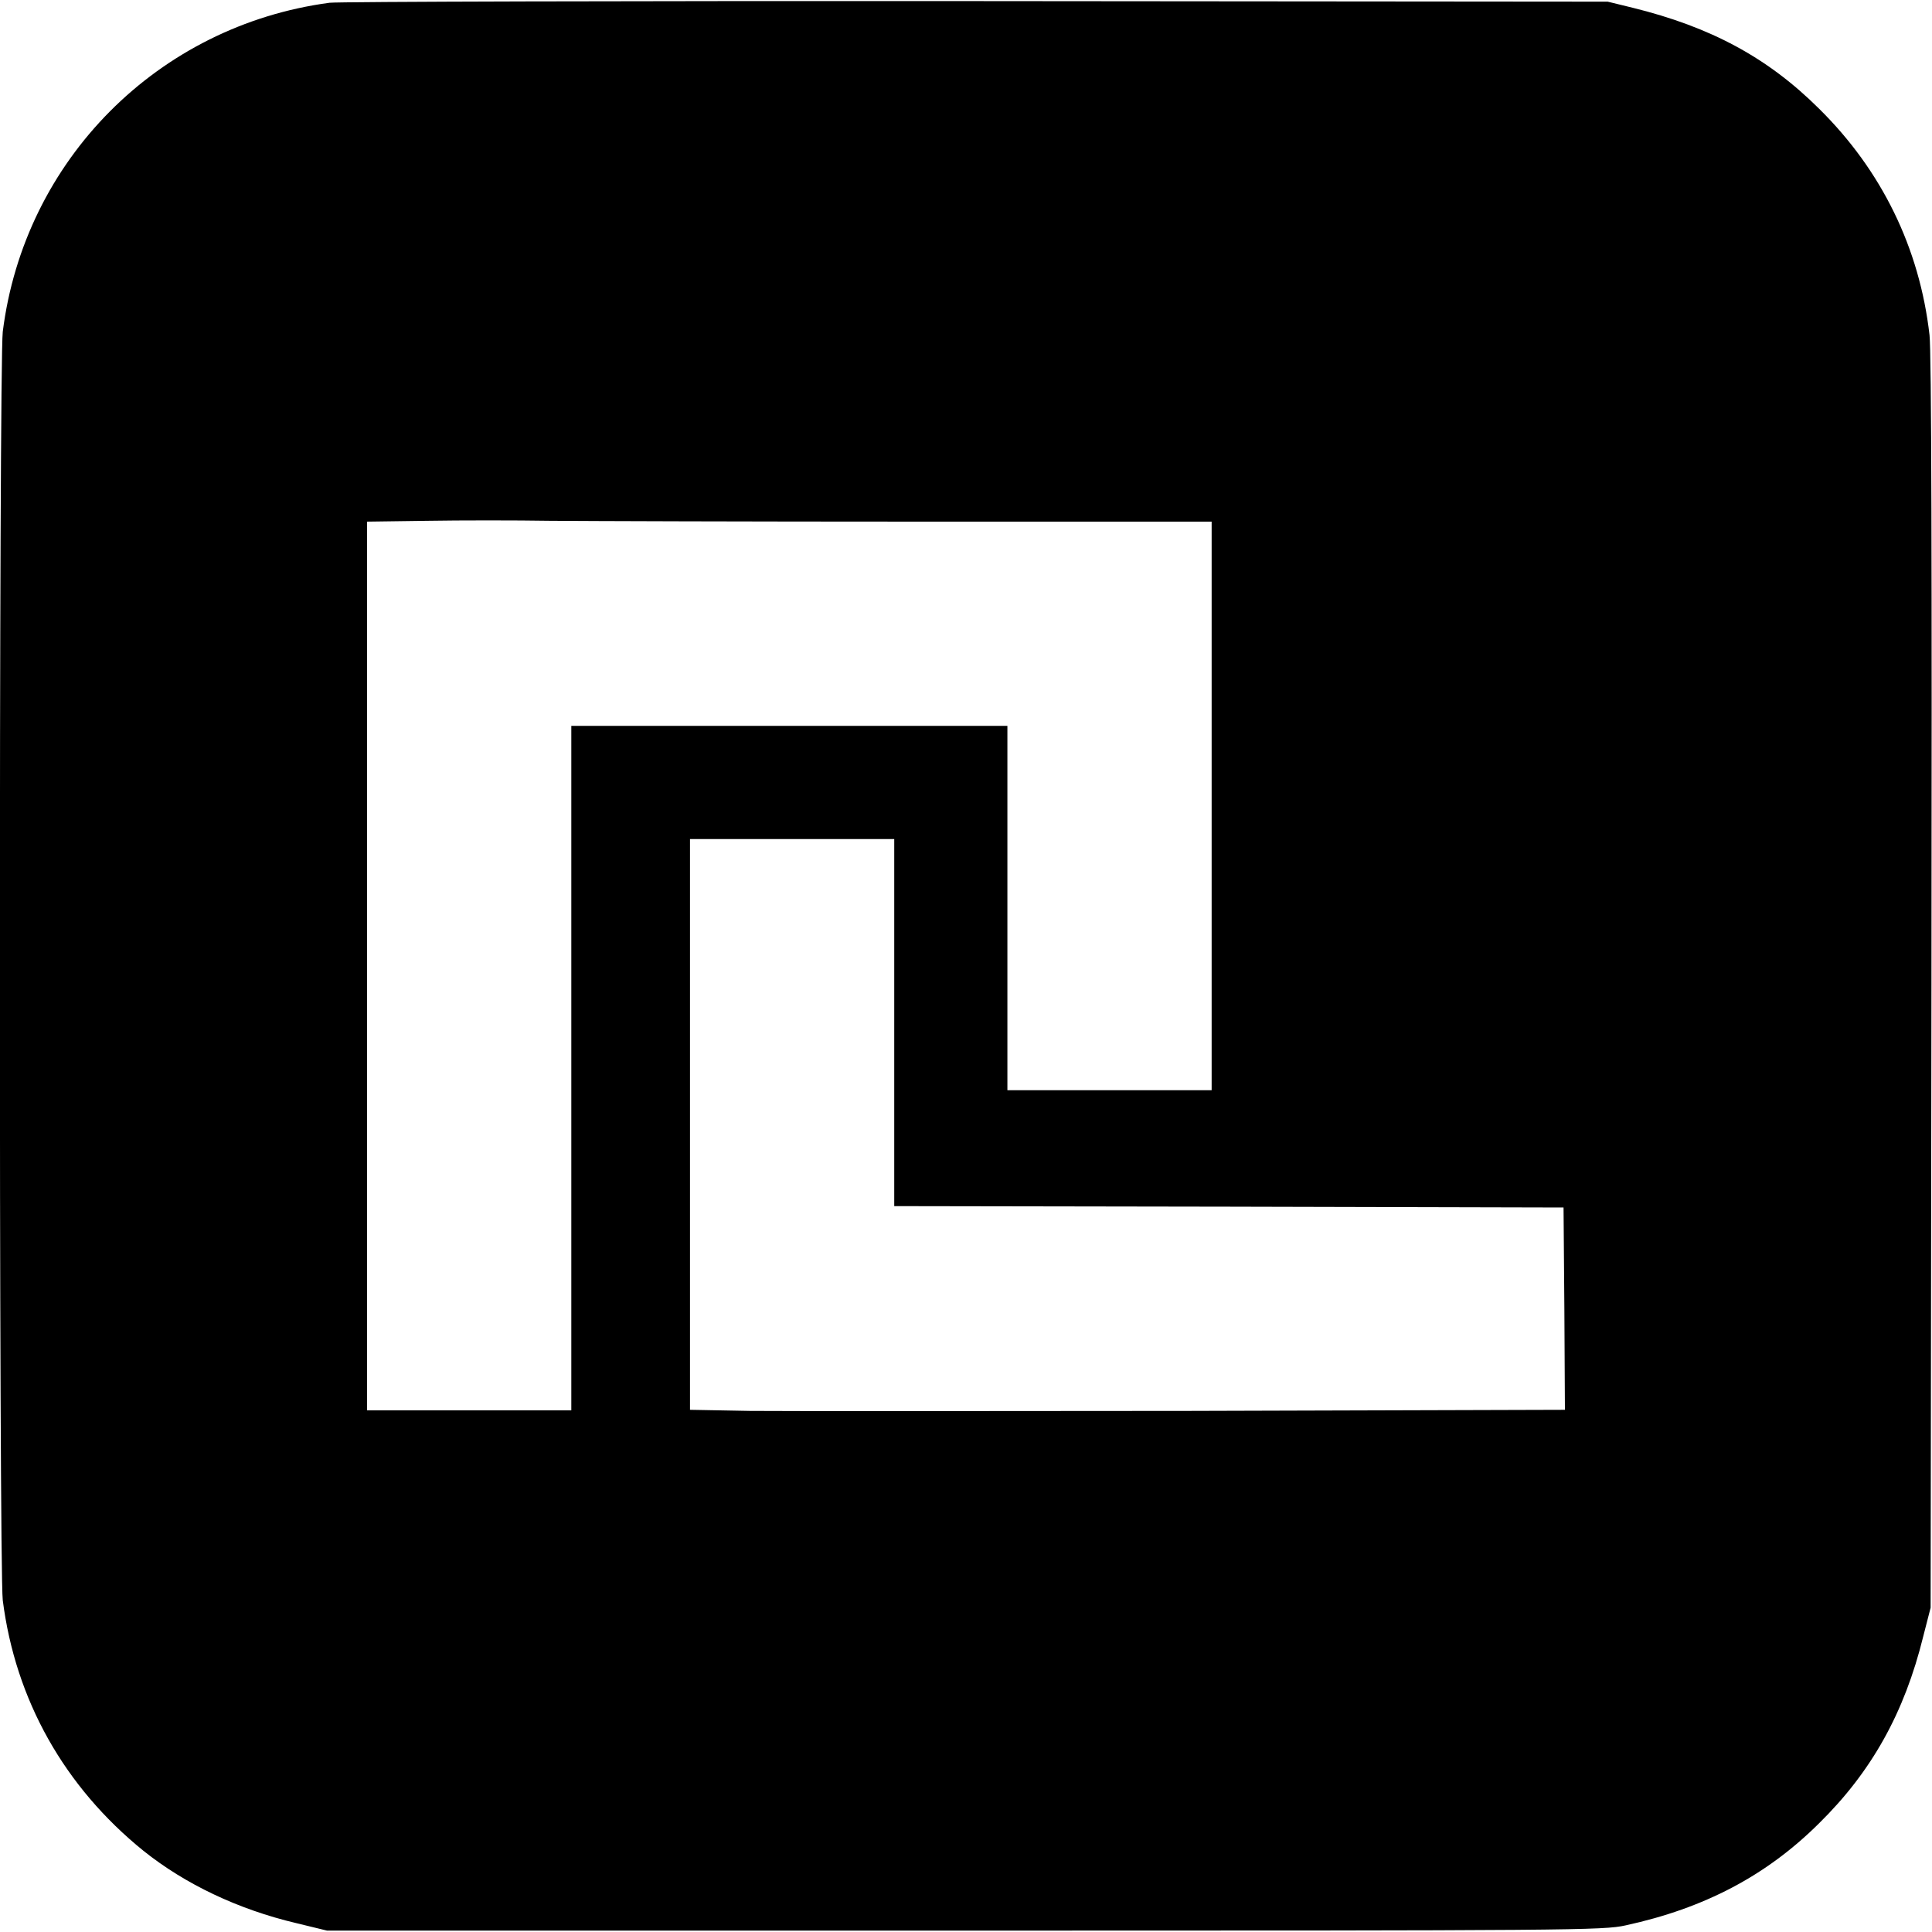 <?xml version="1.0" standalone="no"?>
<!DOCTYPE svg PUBLIC "-//W3C//DTD SVG 20010904//EN"
 "http://www.w3.org/TR/2001/REC-SVG-20010904/DTD/svg10.dtd">
<svg version="1.0" xmlns="http://www.w3.org/2000/svg"
 width="700pt" height="700pt" viewBox="0 0 700 700"
 preserveAspectRatio="xMidYMid meet">
<g transform="translate(0,700) scale(0.1,-0.1)"
fill="#000000" stroke="none">
<path d="M1194 6990 c-622 -83 -1106 -570 -1184 -1192 -14 -114 -14 -4482 0
-4596 46 -361 223 -676 510 -908 150 -120 342 -212 554 -262 l111 -27 2310 0
c2211 0 2314 1 2395 19 285 62 510 180 701 370 190 187 309 400 377 676 l27
105 3 2260 c2 1520 0 2290 -7 2351 -36 315 -173 596 -400 820 -186 185 -392
296 -676 366 l-90 22 -2285 2 c-1257 1 -2312 -2 -2346 -6z m2114 -1880 l1082
0 0 -1030 0 -1030 -370 0 -370 0 0 660 0 660 -790 0 -790 0 0 -1240 0 -1240
-370 0 -370 0 0 1610 0 1610 218 3 c119 2 321 2 447 0 127 -1 717 -3 1313 -3z
m-68 -1815 l0 -665 1213 -2 1212 -3 3 -367 2 -366 -1367 -4 c-753 -1 -1466 -1
-1585 0 l-218 4 0 1034 0 1034 370 0 370 0 0 -665z"/>
</g>
</svg>
